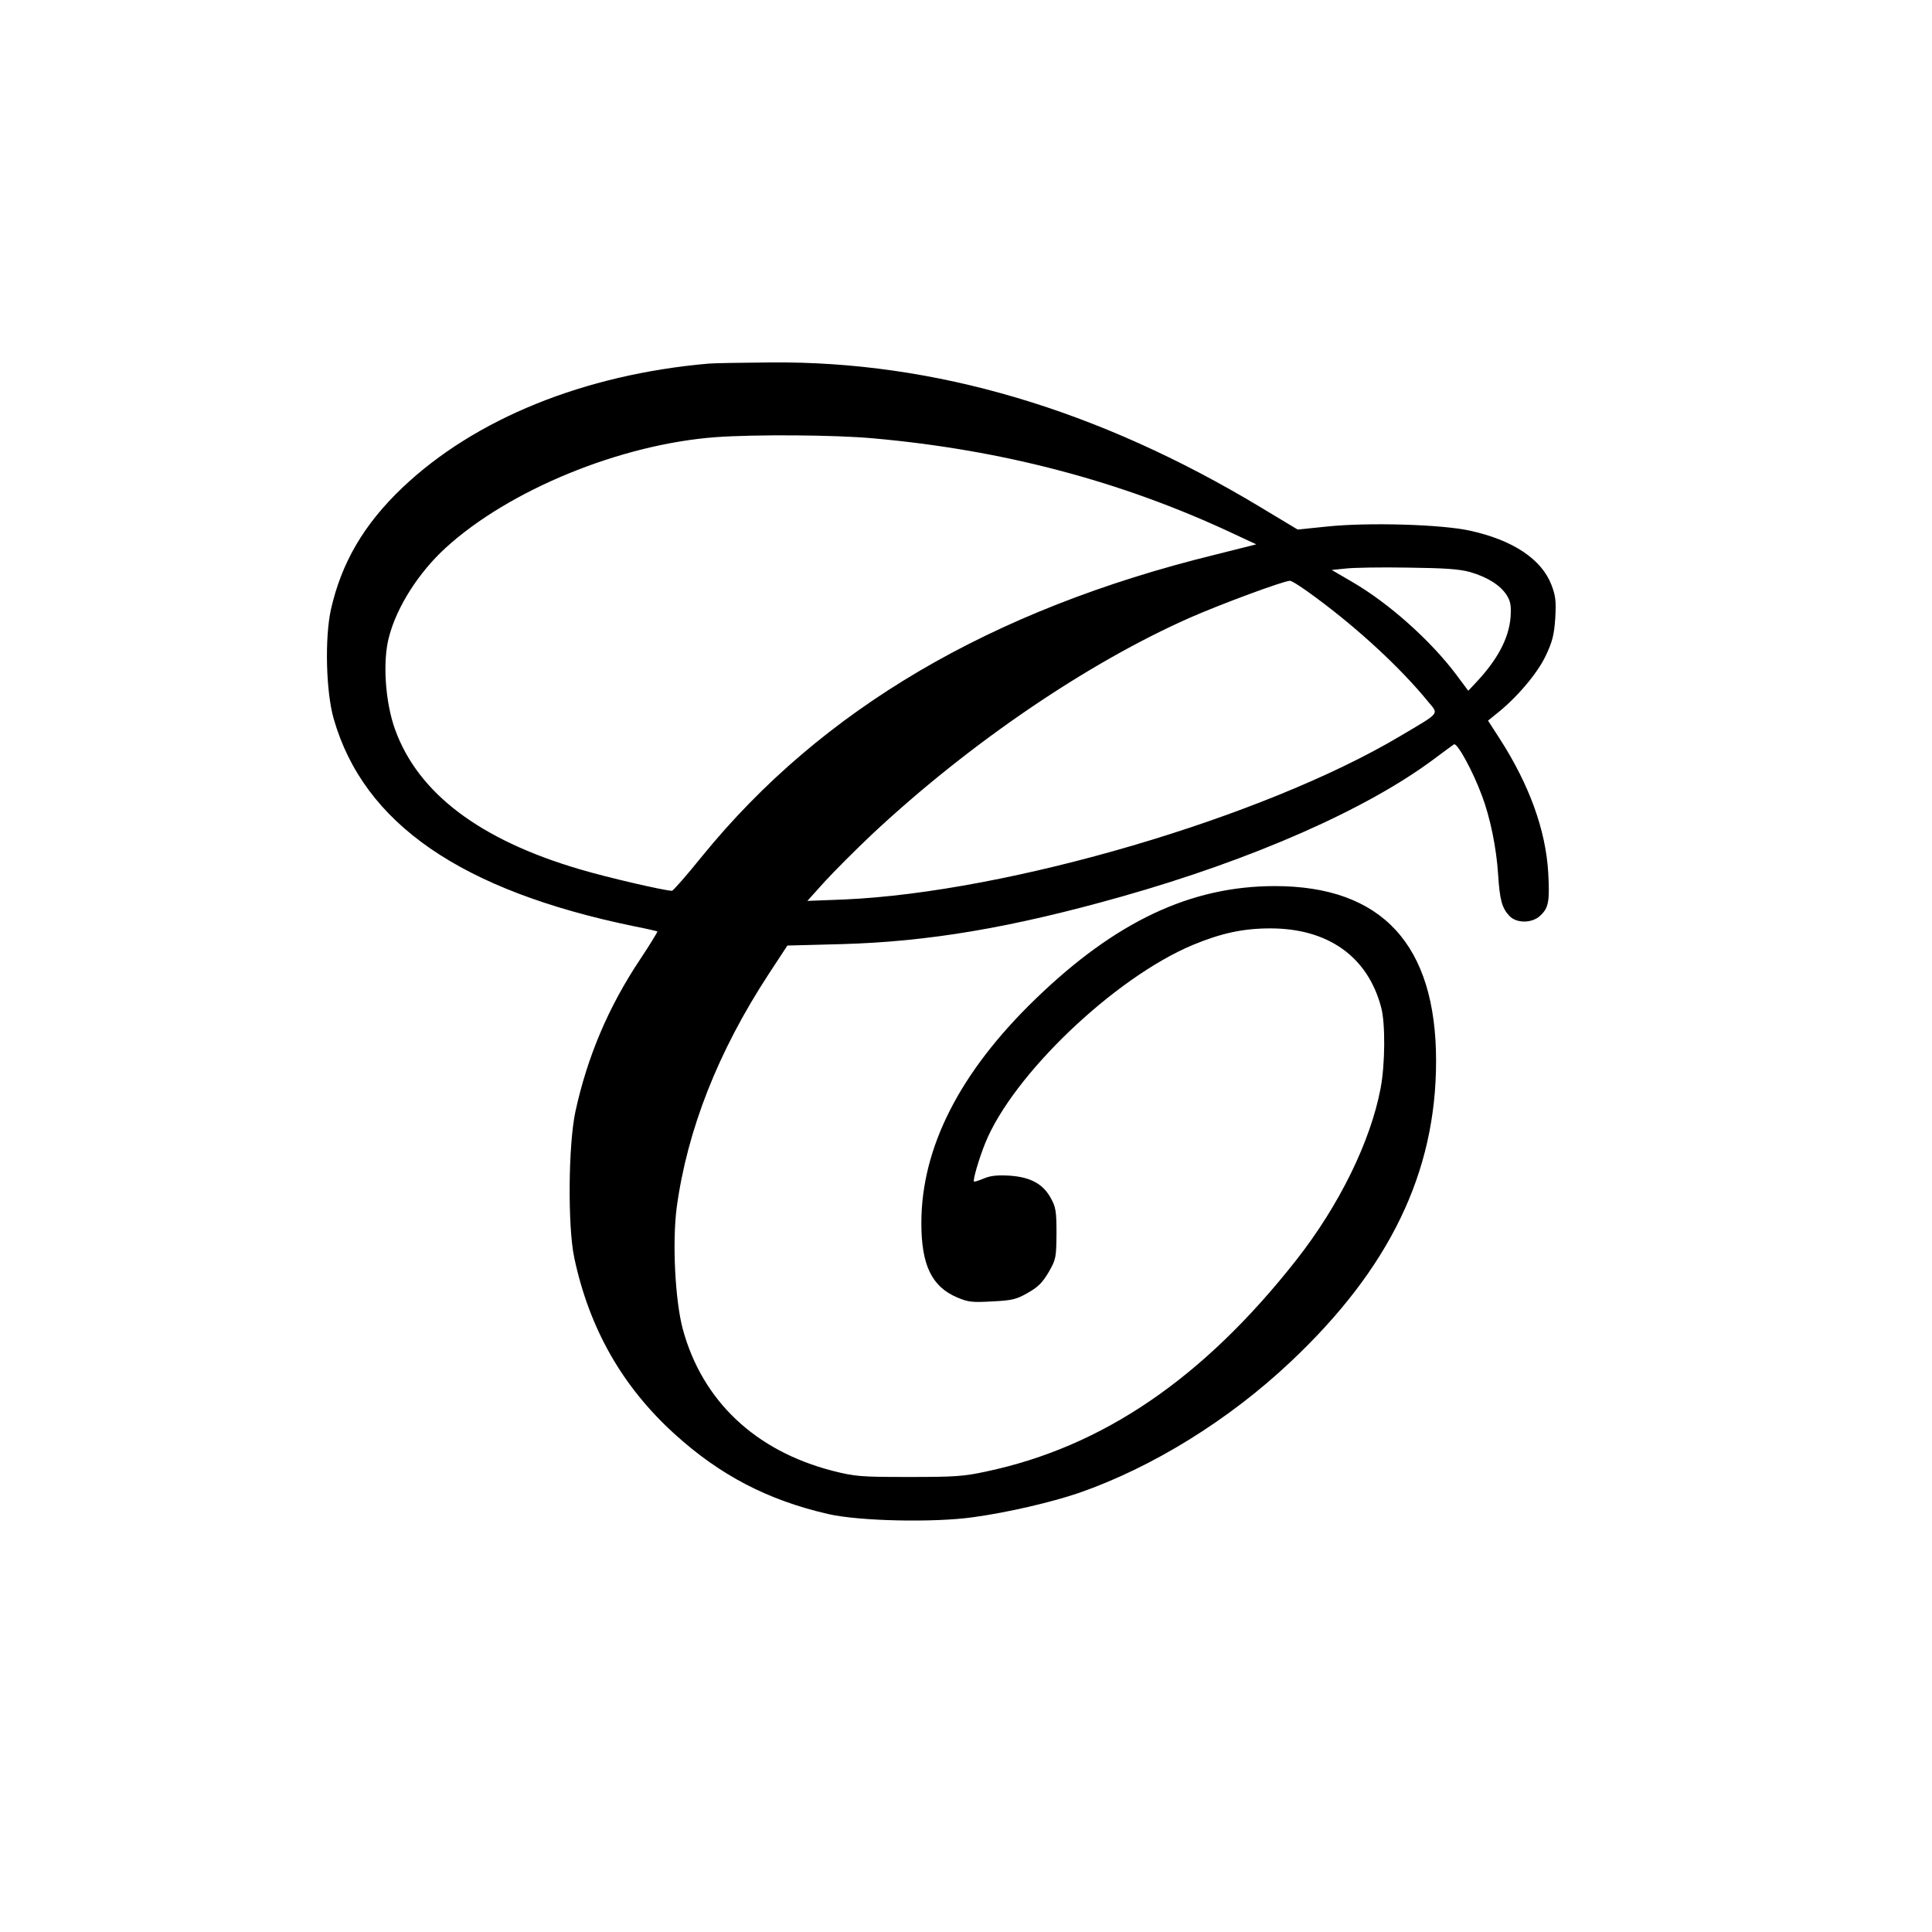 <?xml version="1.0" standalone="no"?>
<!DOCTYPE svg PUBLIC "-//W3C//DTD SVG 20010904//EN"
 "http://www.w3.org/TR/2001/REC-SVG-20010904/DTD/svg10.dtd">
<svg version="1.0" xmlns="http://www.w3.org/2000/svg"
 width="822pt" height="822pt" viewBox="0 0 822 822"
 preserveAspectRatio="xMidYMid meet">
<g transform="translate(0,822) scale(0.1,-0.1)"
fill="#000000" stroke="none">
<path d="M3015 6673 c-529 -46 -995 -235 -1303 -528 -164 -156 -259 -319 -304
-518 -27 -123 -21 -352 12 -466 128 -445 541 -730 1278 -882 53 -10 97 -21 99
-22 1 -2 -31 -55 -73 -118 -136 -204 -225 -415 -276 -649 -30 -141 -33 -486
-5 -620 64 -302 204 -549 428 -752 193 -175 396 -281 654 -340 132 -30 449
-37 617 -13 146 20 330 63 448 103 311 108 637 309 900 557 422 397 620 806
620 1281 0 494 -230 744 -686 744 -358 0 -678 -151 -1018 -480 -323 -312 -486
-633 -486 -954 0 -178 44 -270 152 -316 47 -20 64 -22 150 -17 85 4 104 9 152
37 43 24 62 44 88 88 31 54 32 62 33 164 0 94 -3 112 -24 150 -33 61 -87 90
-176 96 -51 3 -81 0 -109 -12 -22 -9 -40 -15 -42 -13 -6 5 22 100 48 164 118
291 551 704 884 843 121 50 214 70 329 70 245 0 414 -120 471 -335 19 -68 17
-245 -2 -345 -43 -227 -176 -498 -358 -730 -396 -504 -824 -796 -1321 -901
-96 -21 -137 -23 -330 -23 -204 0 -227 2 -322 26 -330 85 -555 298 -638 603
-33 124 -45 369 -26 517 45 331 176 664 391 993 l80 122 228 6 c371 10 726 70
1193 202 559 158 1045 372 1332 587 40 30 77 57 83 61 14 8 81 -115 119 -218
35 -92 62 -223 69 -337 7 -107 16 -141 48 -175 30 -32 96 -32 131 1 36 33 41
62 34 185 -11 180 -80 371 -205 566 l-51 79 37 30 c85 67 173 171 208 245 29
61 36 89 41 160 4 72 2 95 -16 142 -42 110 -164 191 -346 231 -121 27 -432 36
-607 18 l-127 -13 -158 95 c-691 416 -1385 622 -2083 616 -124 -1 -243 -3
-265 -5z m700 -318 c551 -49 1054 -182 1525 -402 l105 -49 -175 -44 c-954
-234 -1674 -658 -2182 -1282 -66 -82 -124 -148 -129 -148 -30 0 -277 57 -394
92 -424 125 -686 323 -784 594 -42 116 -54 290 -26 394 33 128 127 275 241
379 269 246 744 441 1149 471 164 12 508 10 670 -5z m2540 -569 c73 -21 129
-56 156 -99 16 -26 19 -44 16 -92 -7 -91 -56 -183 -150 -282 l-30 -32 -50 67
c-109 146 -289 307 -447 398 l-84 49 59 6 c33 4 152 6 265 4 156 -2 219 -6
265 -19z m-657 -108 c183 -135 362 -301 477 -442 47 -57 57 -44 -118 -148
-582 -346 -1665 -664 -2365 -695 l-157 -6 73 81 c41 45 133 137 205 205 411
384 913 726 1350 919 134 59 397 156 425 157 7 1 57 -31 110 -71z"/>
</g>
</svg>
